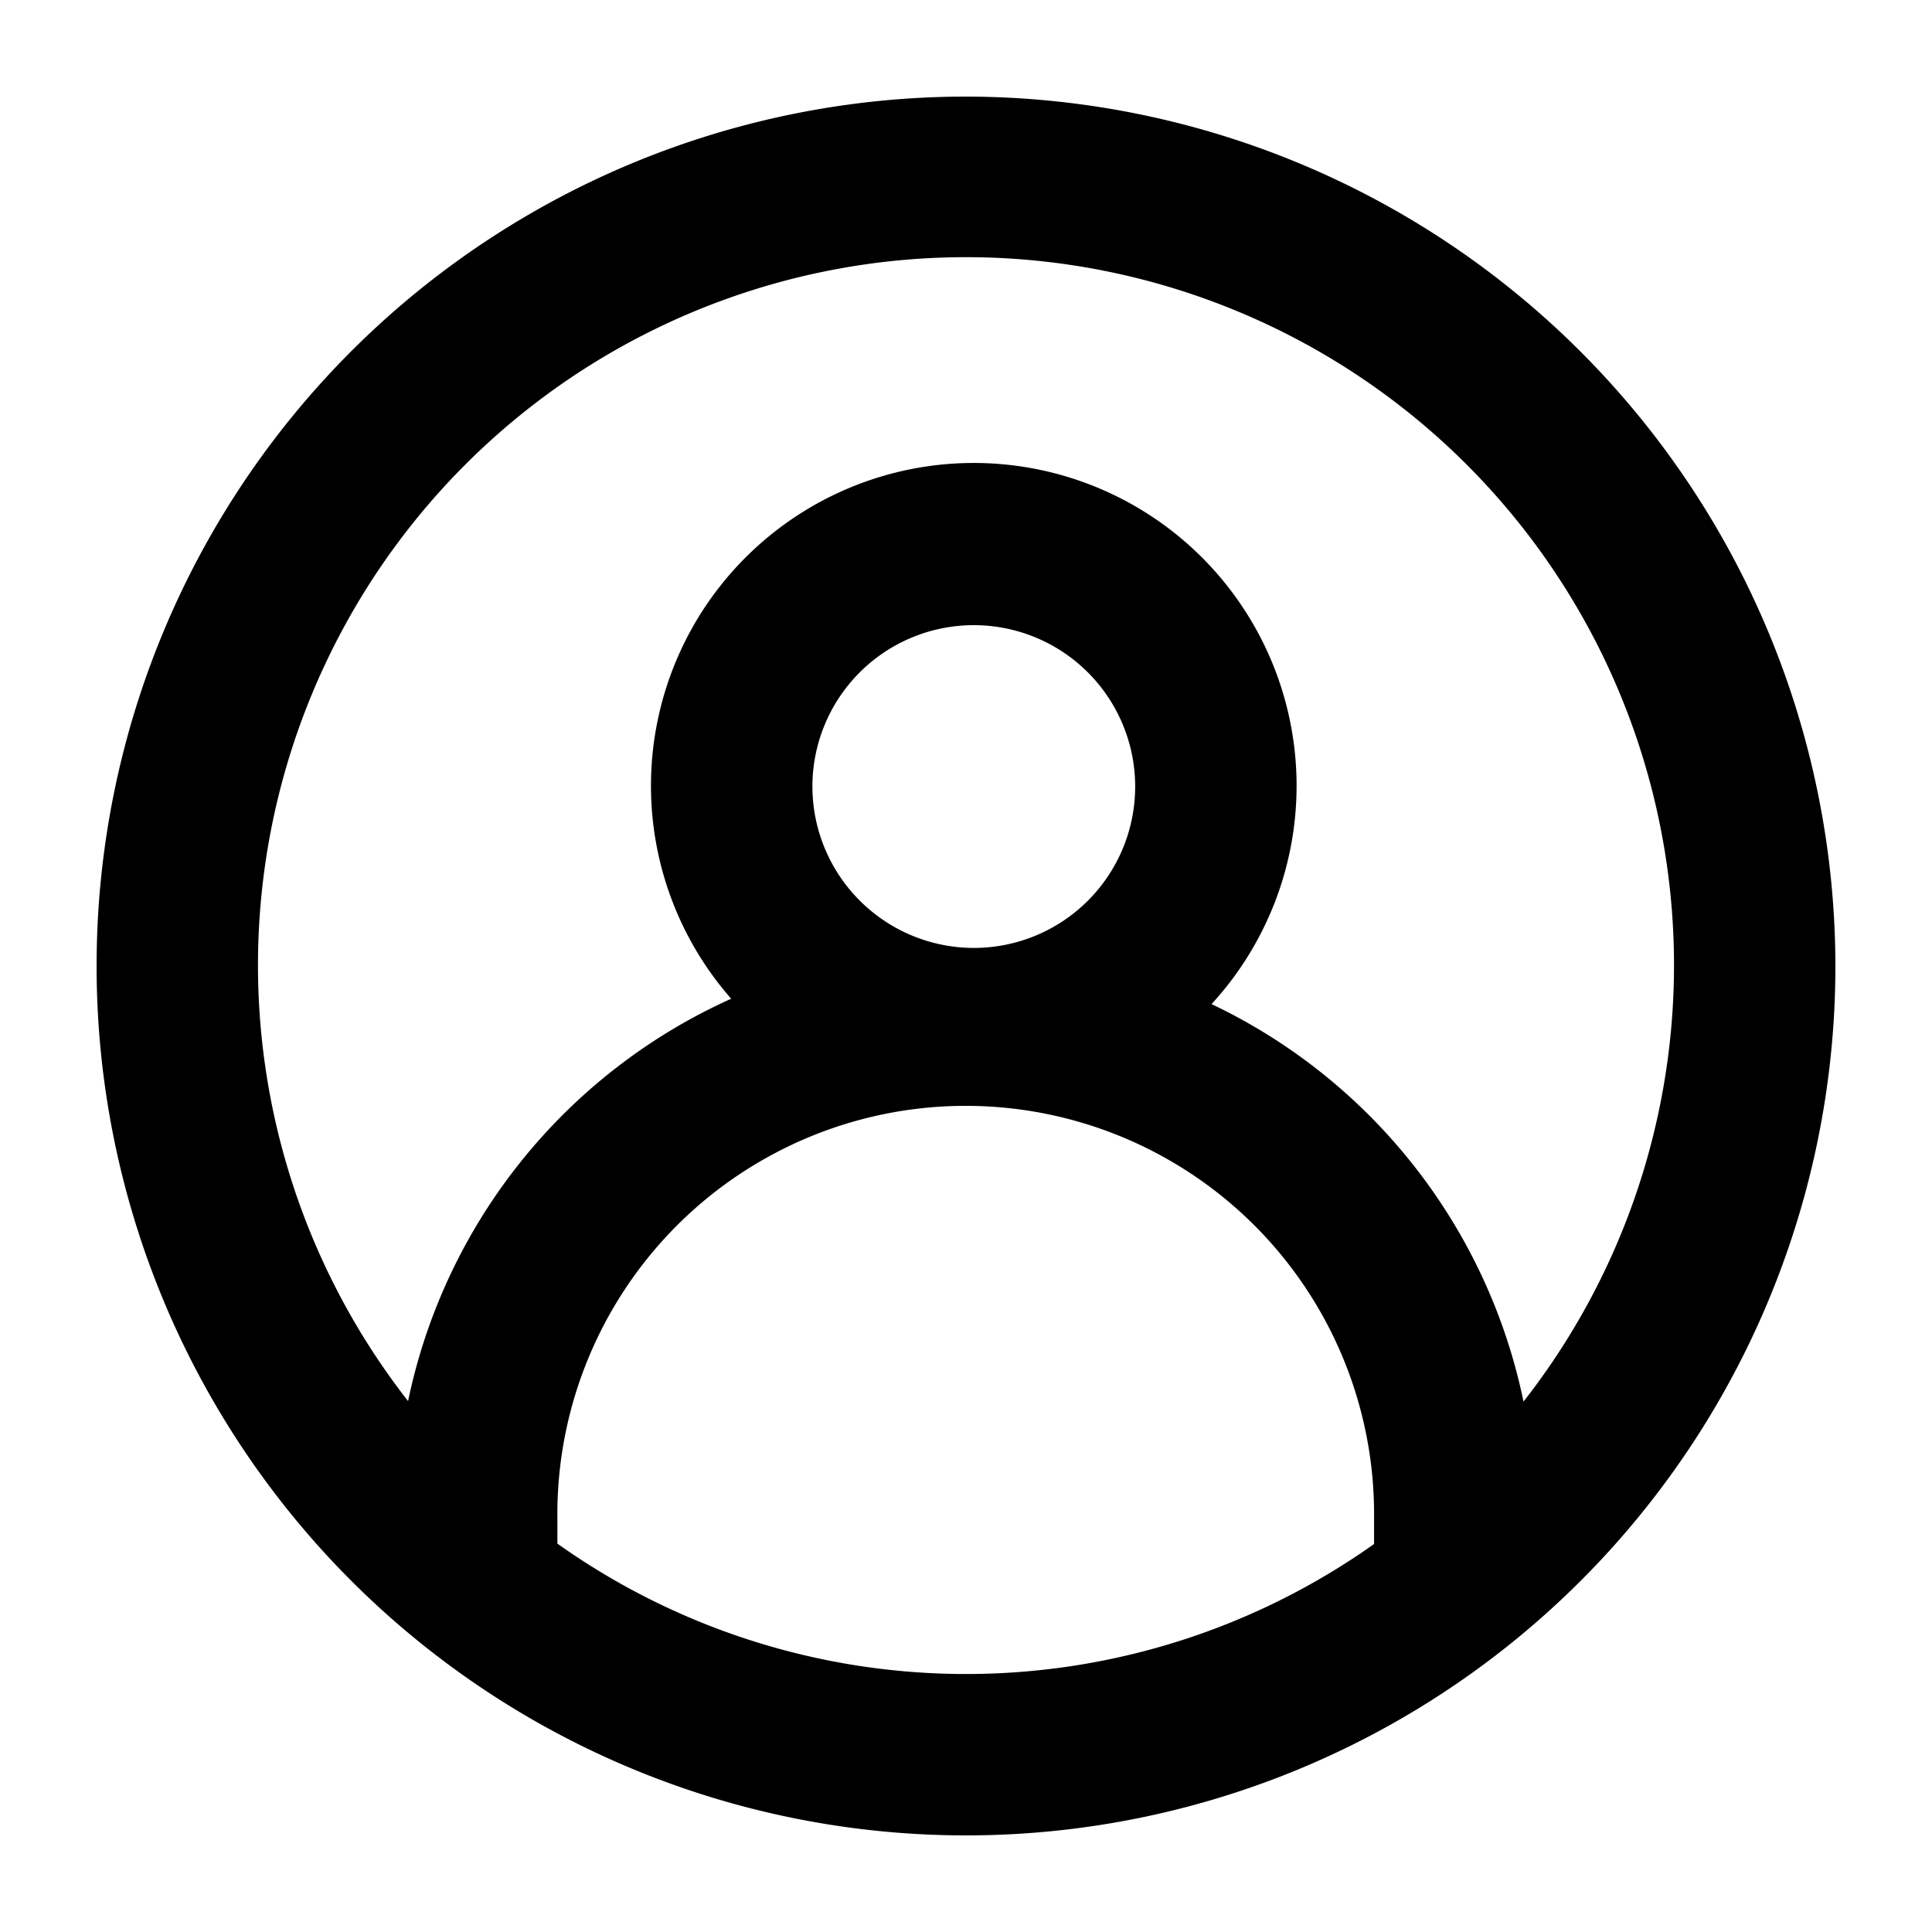 <svg id="Icons" xmlns="http://www.w3.org/2000/svg" viewBox="0 0 60 60">
  <title>General_89_T89</title>
  <path d="M30,3A27,27,0,1,0,57,30,27.03,27.03,0,0,0,30,3ZM42.673,47.951a21.908,21.908,0,0,1-25.363-.013v-.8a12.682,12.682,0,1,1,25.363,0ZM25.23,24.427a5.012,5.012,0,1,1,5.012,5.012A5.019,5.019,0,0,1,25.23,24.427Zm22.084,19.1a17.614,17.614,0,0,0-9.688-12.344,10.025,10.025,0,1,0-14.918-.166A17.632,17.632,0,0,0,12.673,43.512a21.988,21.988,0,1,1,34.641.016Z"/>
</svg>
